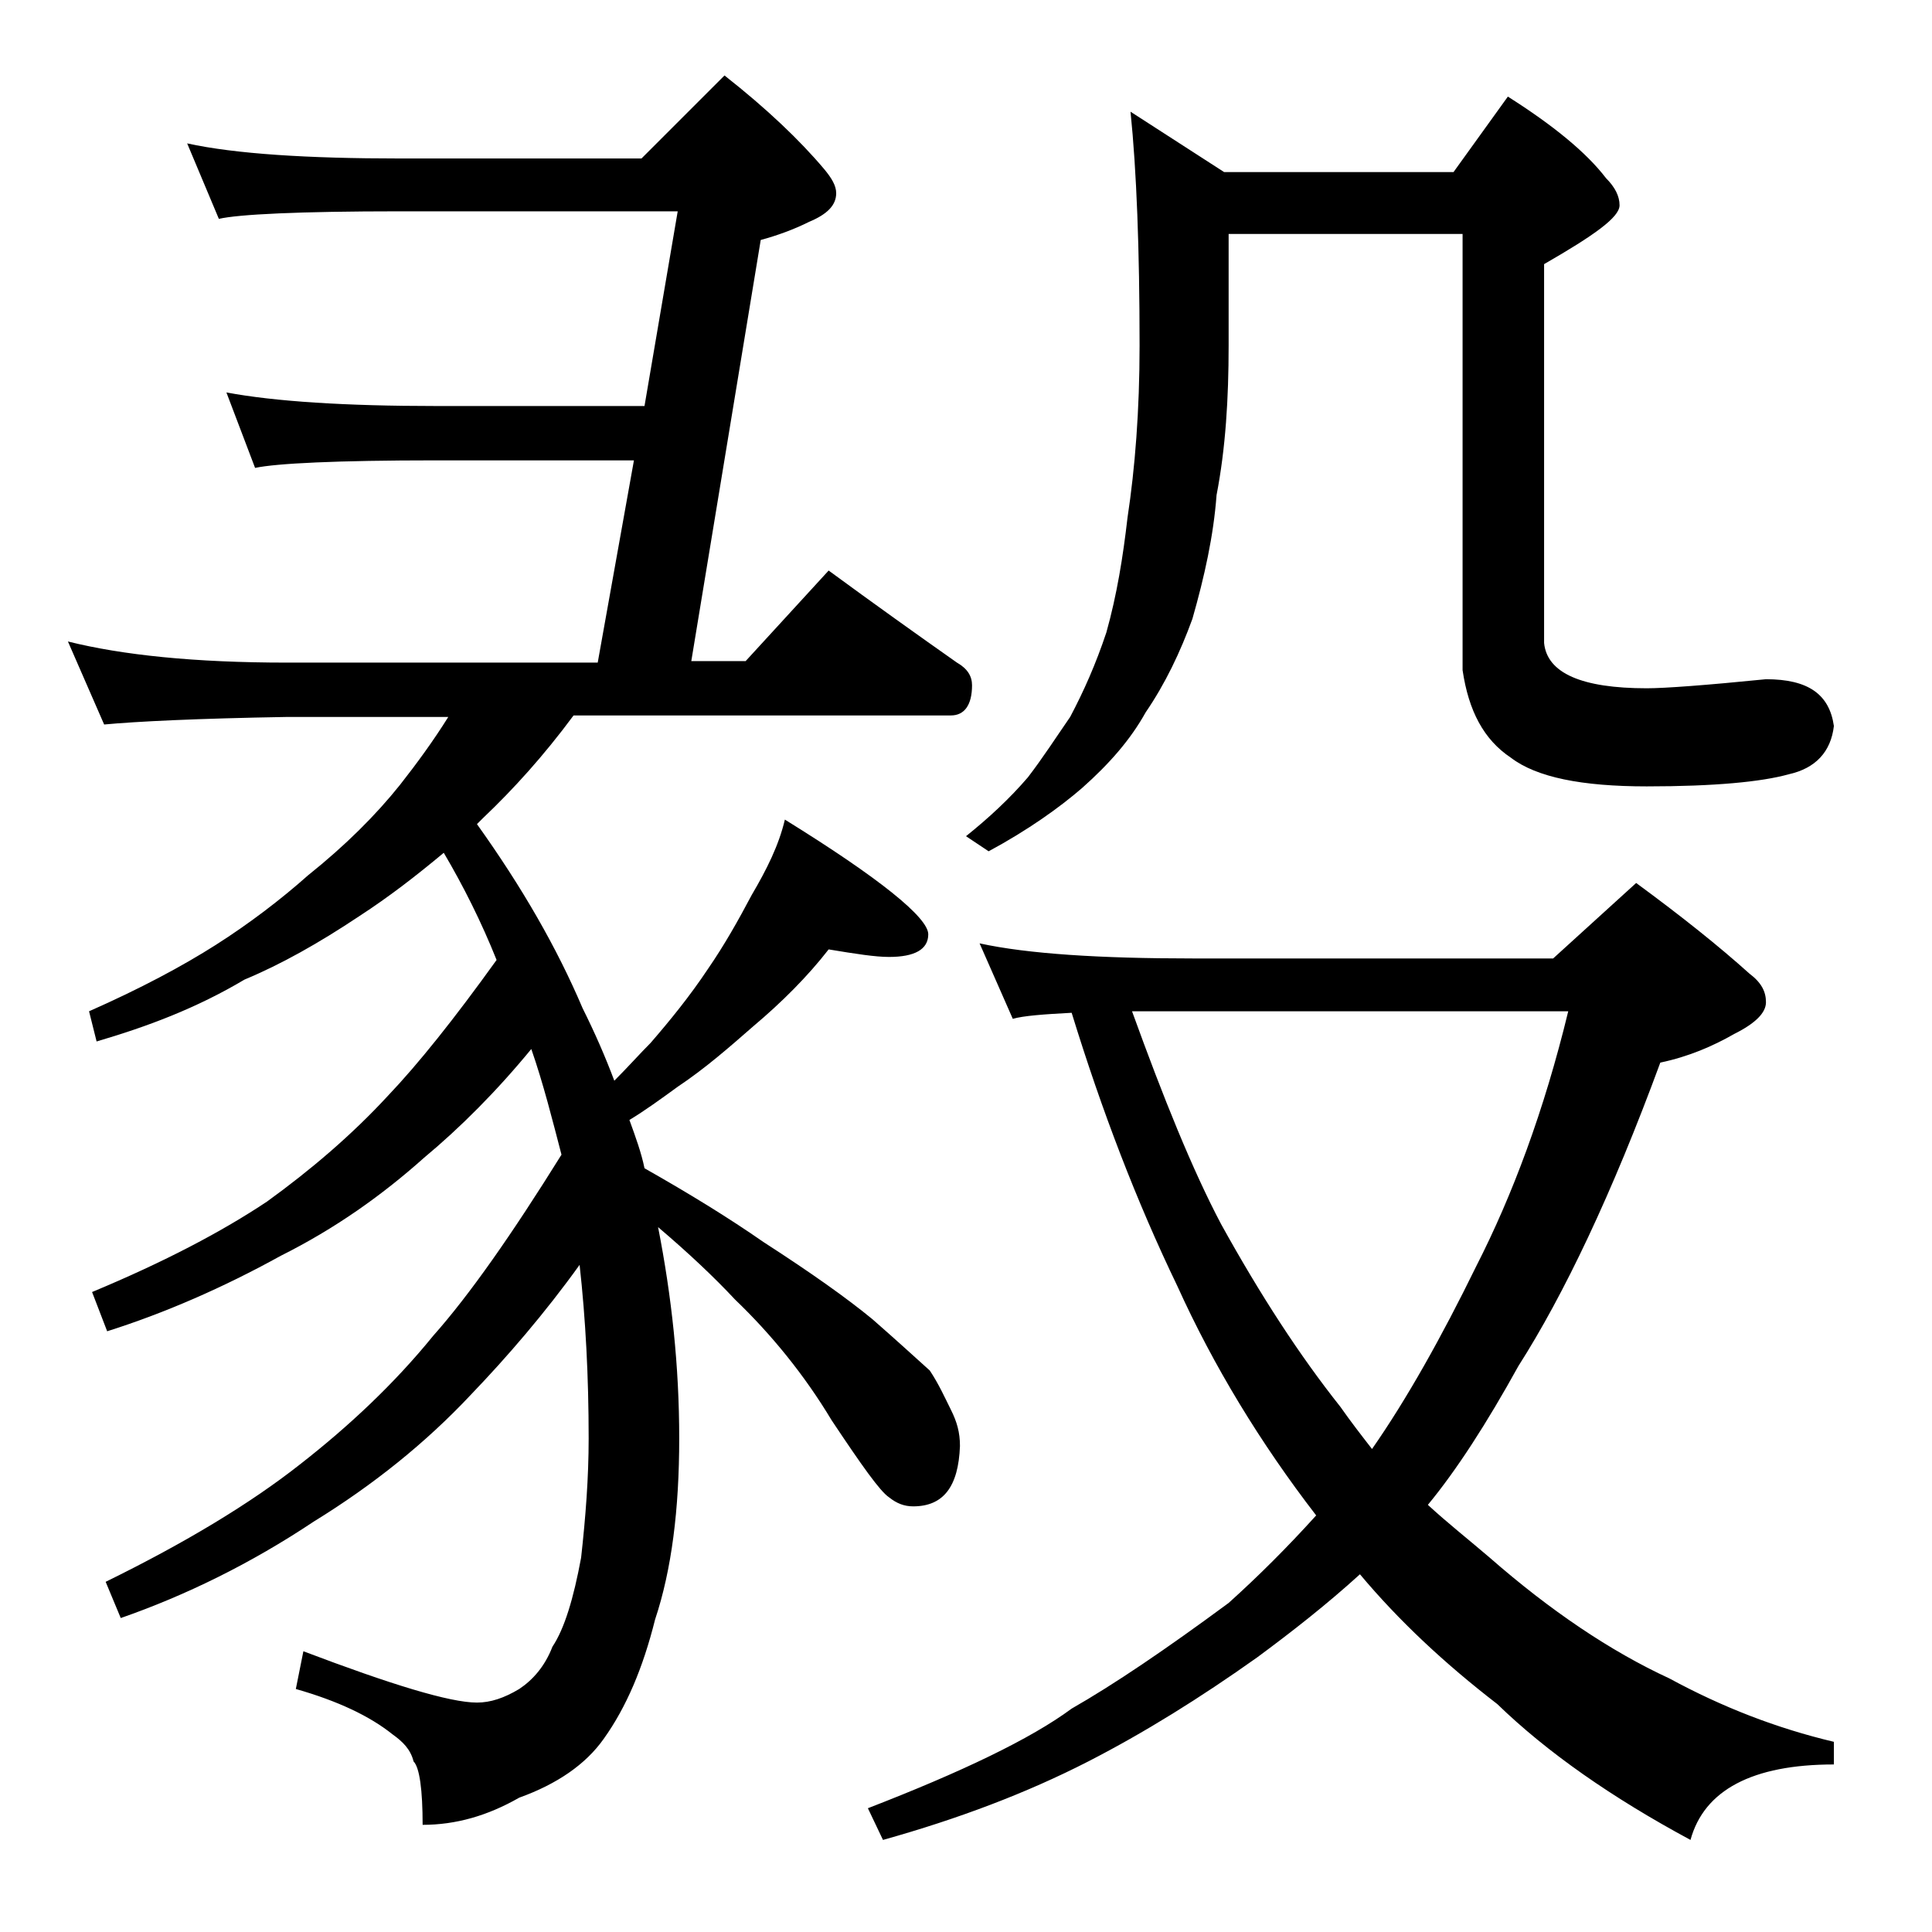<?xml version="1.0" encoding="utf-8"?>
<!-- Generator: Adobe Illustrator 18.0.0, SVG Export Plug-In . SVG Version: 6.00 Build 0)  -->
<!DOCTYPE svg PUBLIC "-//W3C//DTD SVG 1.1//EN" "http://www.w3.org/Graphics/SVG/1.1/DTD/svg11.dtd">
<svg version="1.1" id="Layer_1" xmlns="http://www.w3.org/2000/svg" xmlns:xlink="http://www.w3.org/1999/xlink" x="0px" y="0px"
	 viewBox="0 0 128 128" enable-background="new 0 0 128 128" xml:space="preserve">
<path d="M4.5,42.5c3.6,0.9,8.4,1.4,14.5,1.4h20.6L42,30.5H28.9c-6.6,0-10.6,0.2-12,0.5L15,26c3.2,0.6,7.9,0.9,13.9,0.9h13.8L44.9,14
	H26.5c-6.7,0-10.7,0.2-12,0.5l-2.1-5c3.2,0.7,8,1,14.1,1h16L48,5c2.8,2.2,5,4.3,6.6,6.2c0.5,0.6,0.8,1.1,0.8,1.6
	c0,0.8-0.6,1.4-1.8,1.9c-1,0.5-2.1,0.9-3.2,1.2l-4.6,27.9h3.6l5.5-6c3,2.2,5.8,4.2,8.5,6.1c0.7,0.4,1,0.9,1,1.5c0,1.3-0.5,2-1.4,2
	H38c-2,2.7-4,4.9-6,6.8l-0.4,0.4c3,4.2,5.3,8.2,7,12.2c0.8,1.6,1.5,3.2,2.1,4.8c0.9-0.9,1.7-1.8,2.4-2.5c1.3-1.5,2.6-3.1,3.8-4.9
	c1.1-1.6,2-3.2,2.9-4.9c1-1.7,1.8-3.3,2.2-5c6.3,3.9,9.5,6.5,9.5,7.6c0,1-0.9,1.5-2.6,1.5c-0.9,0-2.2-0.2-4-0.5
	c-1.4,1.8-3.1,3.5-5,5.1c-1.6,1.4-3.2,2.8-5,4c-1.1,0.8-2.2,1.6-3.2,2.2c0.4,1.1,0.8,2.2,1,3.2c3,1.7,5.6,3.3,7.9,4.9
	c3.1,2,5.5,3.7,7.2,5.1c1.6,1.4,2.8,2.5,3.8,3.4c0.6,0.9,1,1.8,1.4,2.6c0.4,0.8,0.6,1.5,0.6,2.4c-0.1,2.7-1.1,4-3.1,4
	c-0.6,0-1.1-0.2-1.6-0.6c-0.6-0.4-1.8-2.1-3.8-5.1c-1.8-3-4-5.7-6.4-8c-1.4-1.5-3.1-3.1-5.1-4.8c0.9,4.6,1.4,9.2,1.4,14
	c0,4.7-0.5,8.7-1.6,12c-0.8,3.2-1.9,5.8-3.4,7.9c-1.2,1.7-3.1,3-5.6,3.9c-2.1,1.2-4.2,1.8-6.4,1.8c0-2.3-0.2-3.8-0.6-4.2
	c-0.2-0.8-0.7-1.3-1.4-1.8c-1.5-1.2-3.6-2.2-6.4-3l0.5-2.5c5.8,2.2,9.7,3.4,11.5,3.4c0.9,0,1.8-0.3,2.8-0.9c0.9-0.6,1.7-1.5,2.2-2.8
	c0.8-1.2,1.4-3.2,1.9-5.9c0.3-2.7,0.5-5.3,0.5-7.9c0-4.1-0.2-7.9-0.6-11.5c-2.3,3.2-4.8,6.1-7.2,8.6c-3,3.2-6.5,6-10.4,8.4
	c-4.2,2.8-8.5,4.9-12.8,6.4l-1-2.4c5.3-2.6,9.6-5.2,12.9-7.8c3.2-2.5,6.2-5.3,8.8-8.5c2.4-2.7,5.2-6.7,8.5-12c-0.6-2.3-1.2-4.7-2-7
	c-2.3,2.8-4.7,5.2-7.1,7.2c-2.8,2.5-5.9,4.7-9.5,6.5c-3.8,2.1-7.7,3.8-11.5,5l-1-2.6c4.8-2,8.6-4,11.6-6c2.9-2.1,5.6-4.4,8-7
	c2-2.1,4.4-5.1,7.2-9c-1-2.5-2.2-4.9-3.5-7.1c-1.8,1.5-3.6,2.9-5.6,4.2c-2.7,1.8-5.2,3.2-7.6,4.2C13,66.8,9.8,68,6.4,69l-0.5-2
	c3.4-1.5,6.2-3,8.4-4.4c2.2-1.4,4.3-3,6.1-4.6c2.5-2,4.5-4,6.1-6c1.1-1.4,2.2-2.9,3.2-4.5H19C13.1,47.6,9,47.8,6.9,48L4.5,42.5z
	 M64.9,62.5c3.2,0.7,8,1,14.1,1h23.9l5.5-5c3,2.2,5.5,4.2,7.5,6c0.8,0.6,1.1,1.2,1.1,1.9c0,0.7-0.7,1.4-2.1,2.1
	c-1.4,0.8-3,1.5-4.9,1.9c-3.2,8.7-6.4,15.4-9.4,20.1c-2.1,3.8-4.1,6.9-6,9.2c1.3,1.2,2.7,2.3,4.1,3.5c4,3.5,8,6.2,11.9,8
	c3.5,1.9,7.1,3.3,10.9,4.2v1.5c-5.4,0-8.6,1.7-9.5,5c-5.2-2.8-9.5-5.8-12.8-9c-3.5-2.7-6.5-5.5-9.1-8.6c-2.2,2-4.5,3.8-6.8,5.5
	c-3.8,2.7-7.5,5-11.2,6.9c-4.1,2.1-8.6,3.8-13.6,5.2l-1-2.1c6.2-2.4,10.8-4.6,13.5-6.6c2.8-1.6,6.2-3.9,10.4-7
	c2-1.8,3.9-3.7,5.8-5.8c-3.7-4.8-6.8-9.9-9.2-15.2c-2.7-5.6-5-11.6-7-18.1c-1.9,0.1-3.2,0.2-3.9,0.4L64.9,62.5z M74.9,7.4l6.2,4
	h15.2l3.6-5c3,1.9,5.2,3.7,6.5,5.4c0.6,0.6,0.9,1.2,0.9,1.8c0,0.8-1.7,2-5,3.9v25.1c0.2,2,2.5,3,6.8,3c1.2,0,3.9-0.2,7.9-0.6
	c2.8,0,4.2,1,4.5,3.1c-0.2,1.7-1.2,2.8-3,3.2c-1.8,0.5-4.9,0.8-9.4,0.8c-4.3,0-7.3-0.6-9-1.9c-1.8-1.2-2.8-3.1-3.2-5.8V15.5H81.4
	v7.4c0,3.5-0.2,6.8-0.8,9.9c-0.2,2.7-0.8,5.4-1.6,8.2c-0.8,2.2-1.8,4.3-3.1,6.2c-1,1.8-2.4,3.4-4.2,5c-1.5,1.3-3.6,2.8-6.2,4.2
	L64,55.4c1.5-1.2,2.9-2.5,4.1-3.9c1-1.3,1.9-2.7,2.8-4c0.9-1.7,1.7-3.5,2.4-5.6c0.7-2.5,1.1-5,1.4-7.6c0.5-3.3,0.8-7.1,0.8-11.4
	C75.5,16.5,75.3,11.3,74.9,7.4z M75,67c2.1,5.8,4,10.5,5.9,14.1c2.6,4.7,5.2,8.7,7.9,12.1c0.7,1,1.4,1.9,2.1,2.8
	c2.3-3.3,4.6-7.4,6.9-12.1c2.4-4.7,4.5-10.3,6.1-16.9H75z"/>
</svg>
